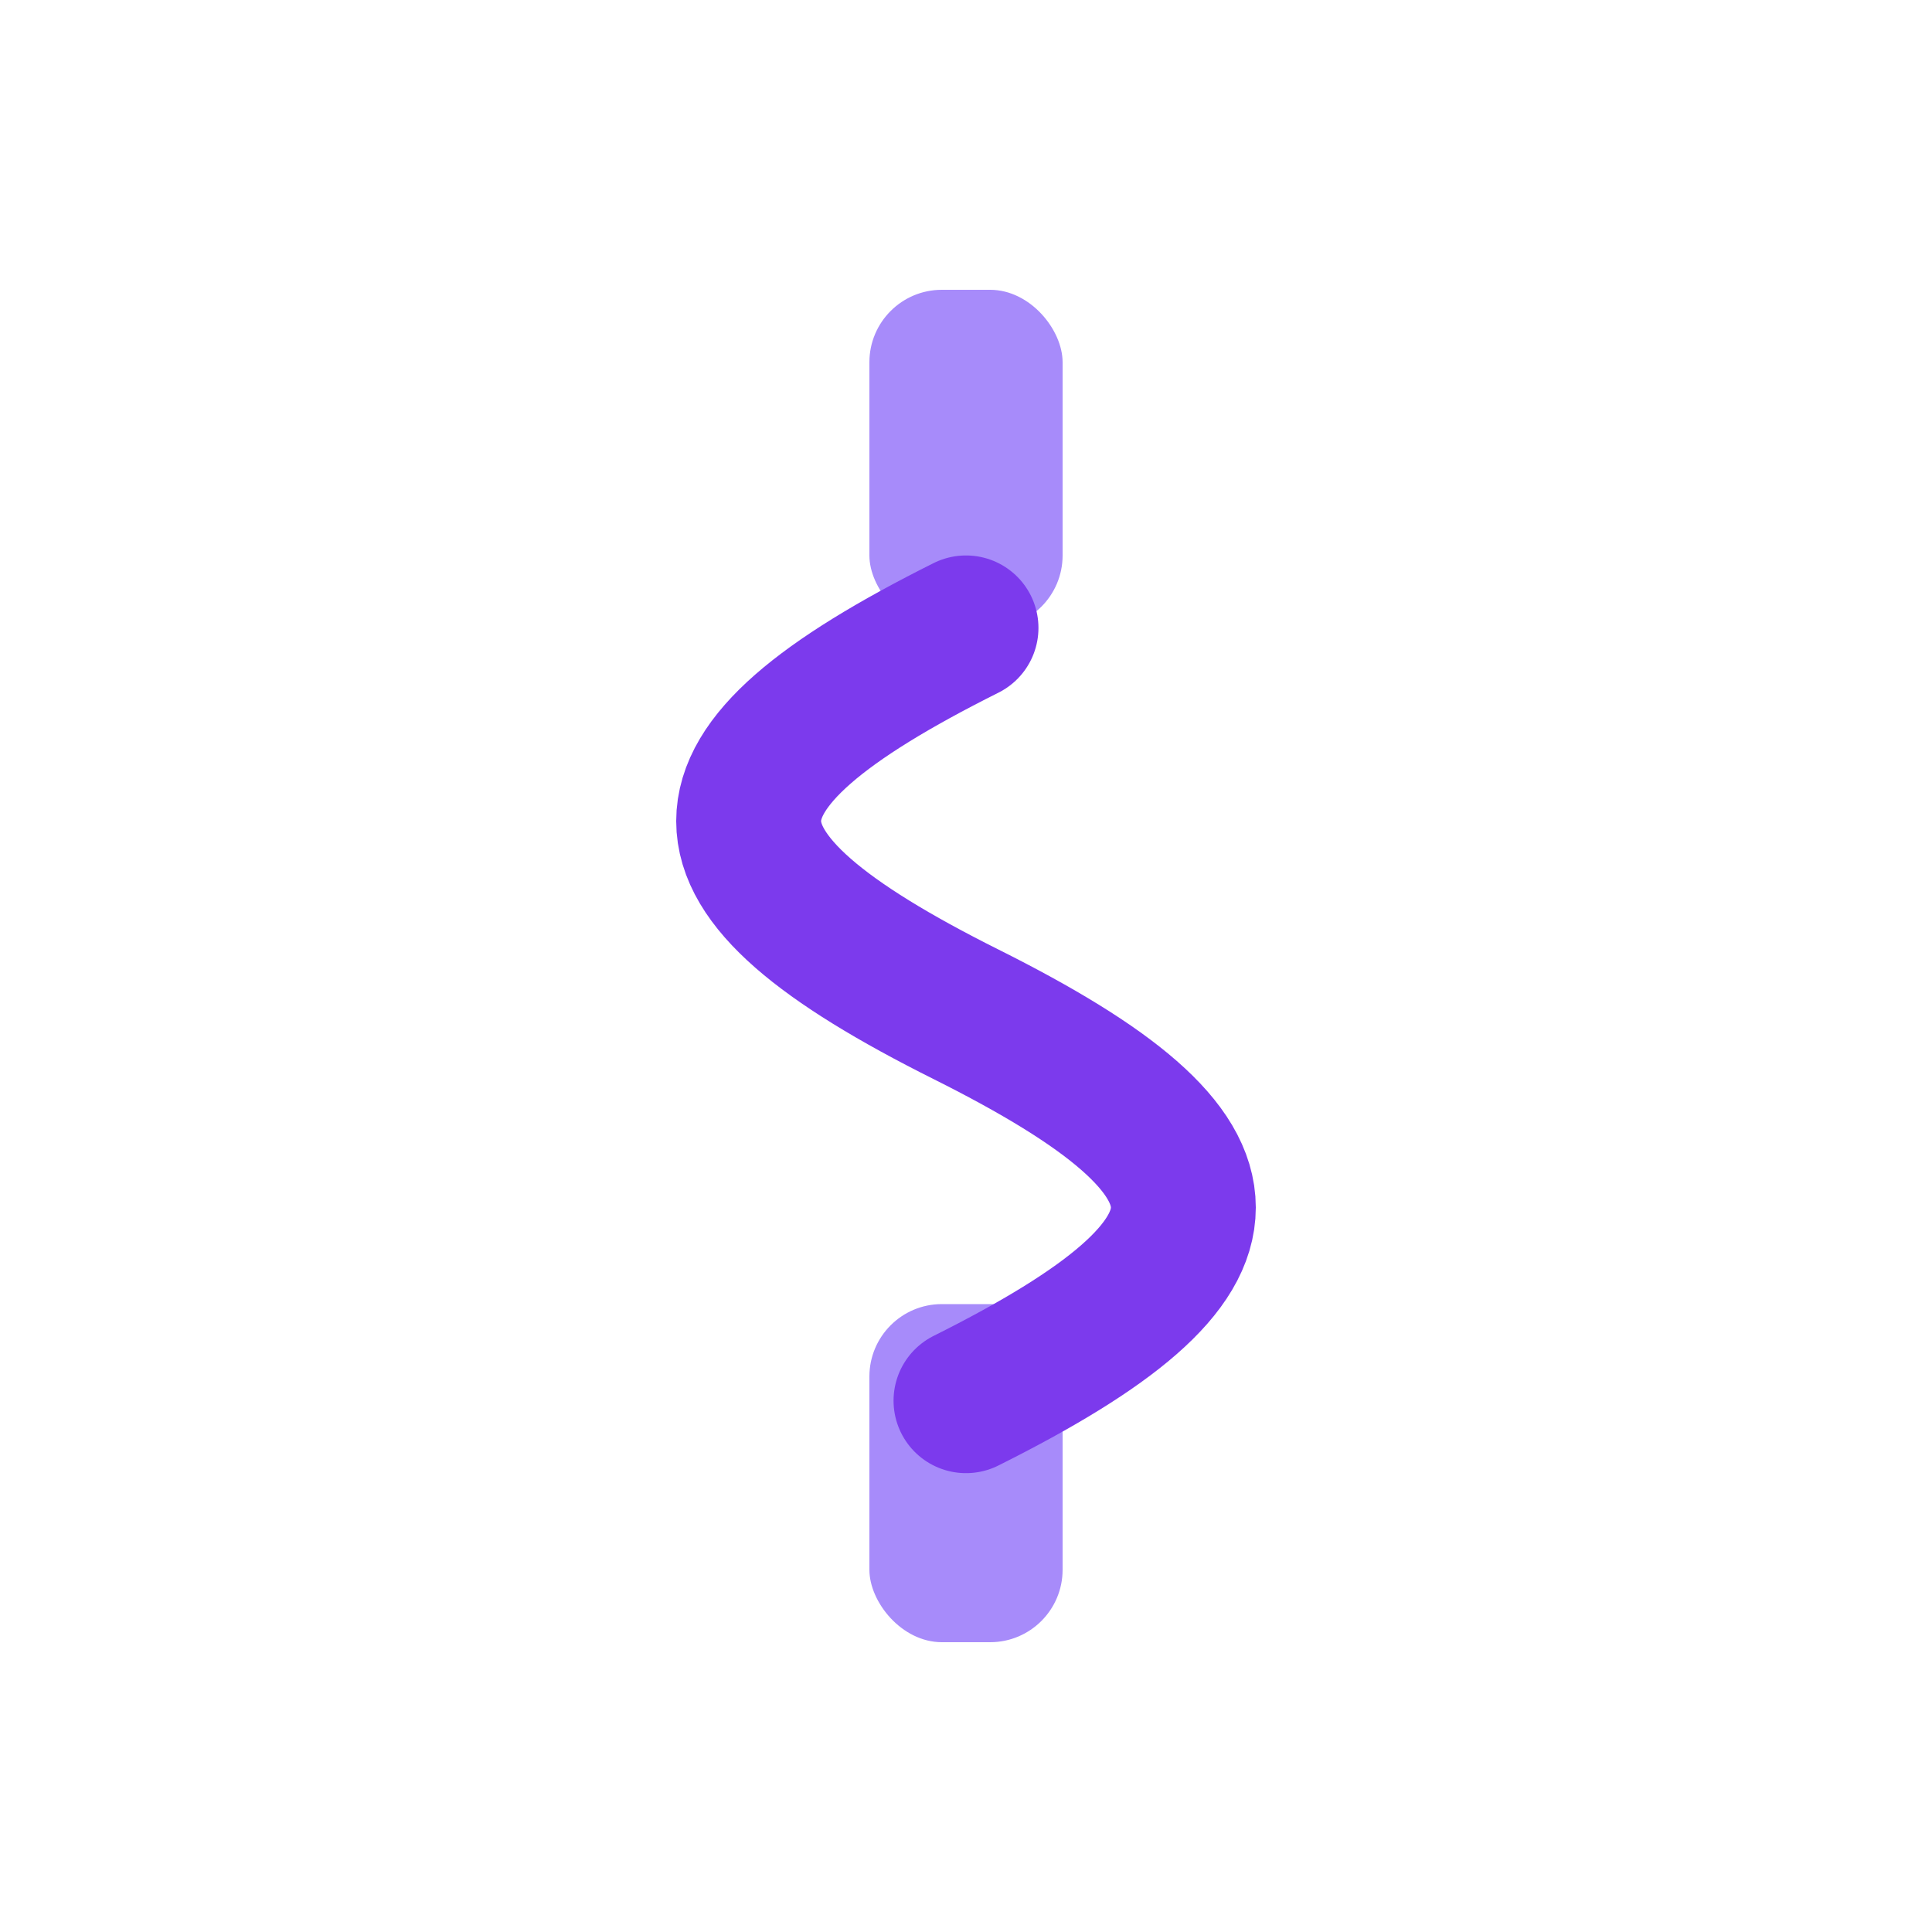 <svg viewBox='0 0 80 80' xmlns='http://www.w3.org/2000/svg'><rect x='36' y='12' width='8' height='14' rx='3' fill='#a78bfa'/><rect x='36' y='54' width='8' height='14' rx='3' fill='#a78bfa'/><path d='M40 26c-12 6-12 10 0 16s12 10 0 16' fill='none' stroke='#7c3aed' stroke-width='6' stroke-linecap='round'/></svg>